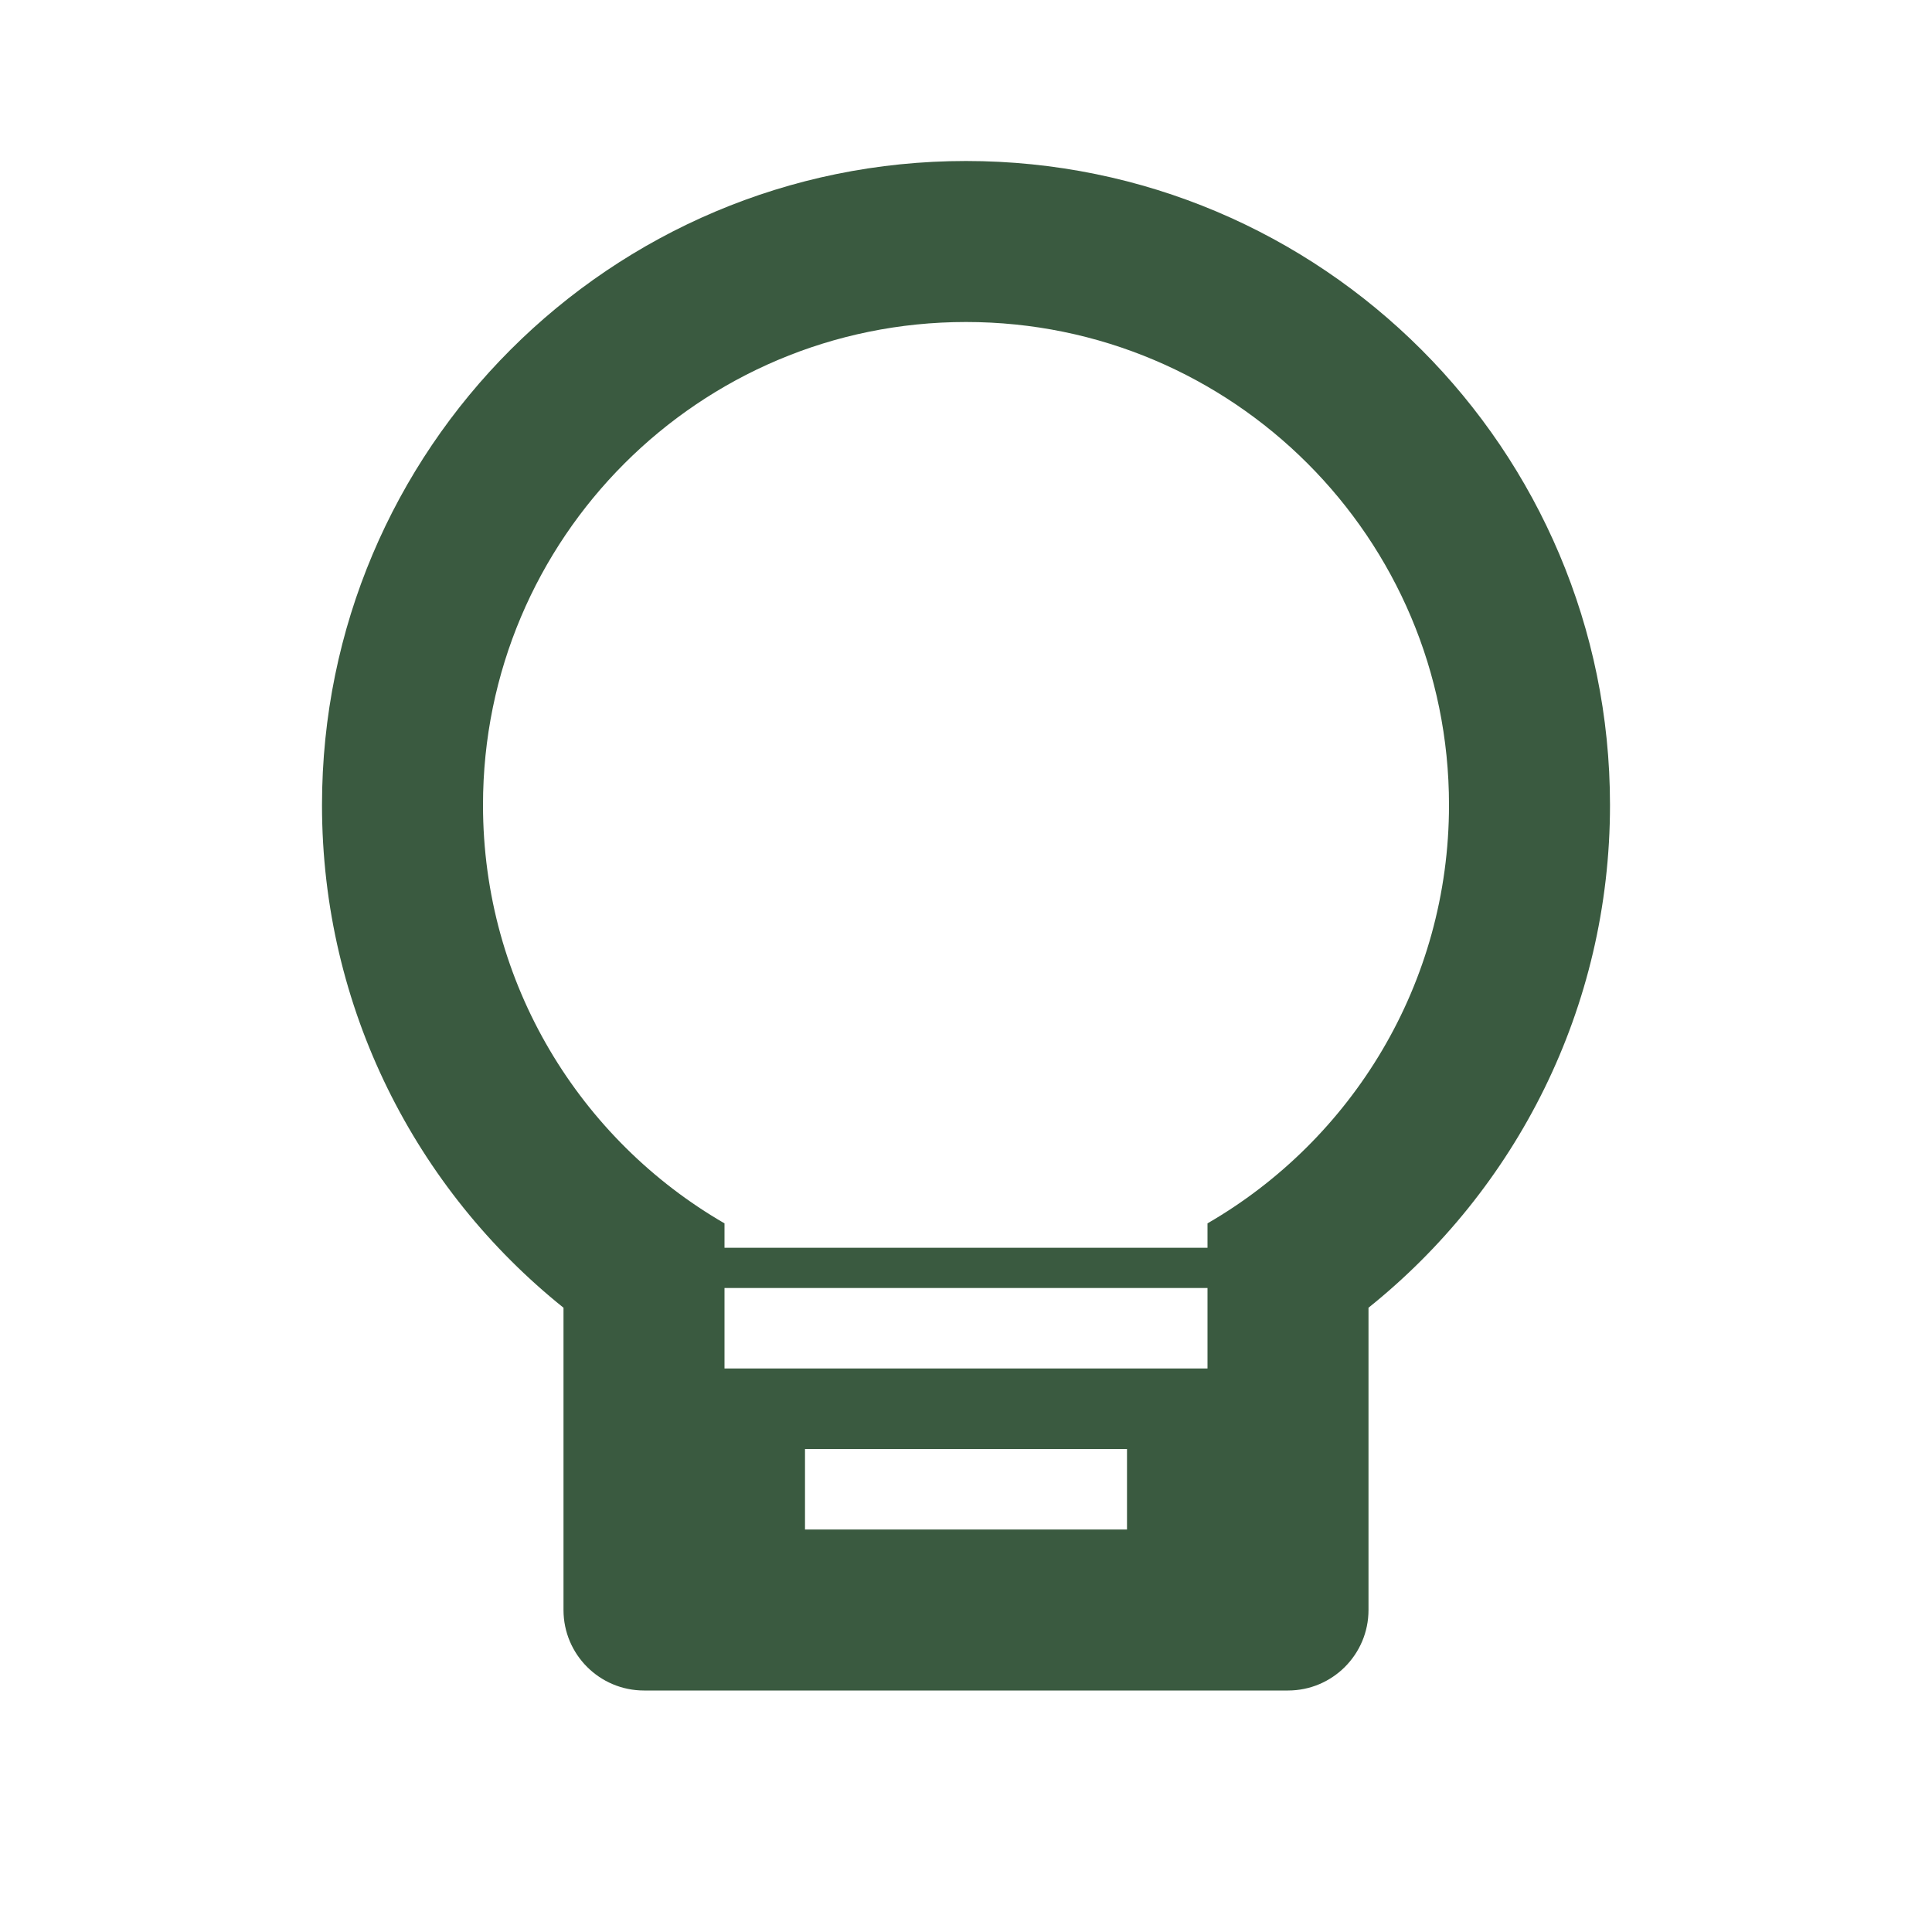 <?xml version="1.0" encoding="UTF-8"?>
<svg width="24px" height="24px" viewBox="0 0 24 24" version="1.1" xmlns="http://www.w3.org/2000/svg">
    <g stroke="none" stroke-width="1" fill="none" fill-rule="evenodd">
        <path d="M12,2 C16.418,2 20,5.582 20,10 C20,12.526 18.829,14.779 17,16.245 L17,20 C17,20.552 16.552,21 16,21 L8,21 C7.448,21 7,20.552 7,20 L7,16.245 C5.171,14.779 4,12.526 4,10 C4,5.582 7.582,2 12,2 Z M14,19 L10,19 L10,18 L14,18 L14,19 Z M15,17 L9,17 L9,16 L15,16 L15,17 Z M12,4 C8.686,4 6,6.686 6,10 C6,12.221 7.207,14.16 9,15.197 L9,15.5 L15,15.5 L15,15.197 C16.793,14.16 18,12.221 18,10 C18,6.686 15.314,4 12,4 Z" fill="#3a5a40"></path>
    </g>
</svg>
